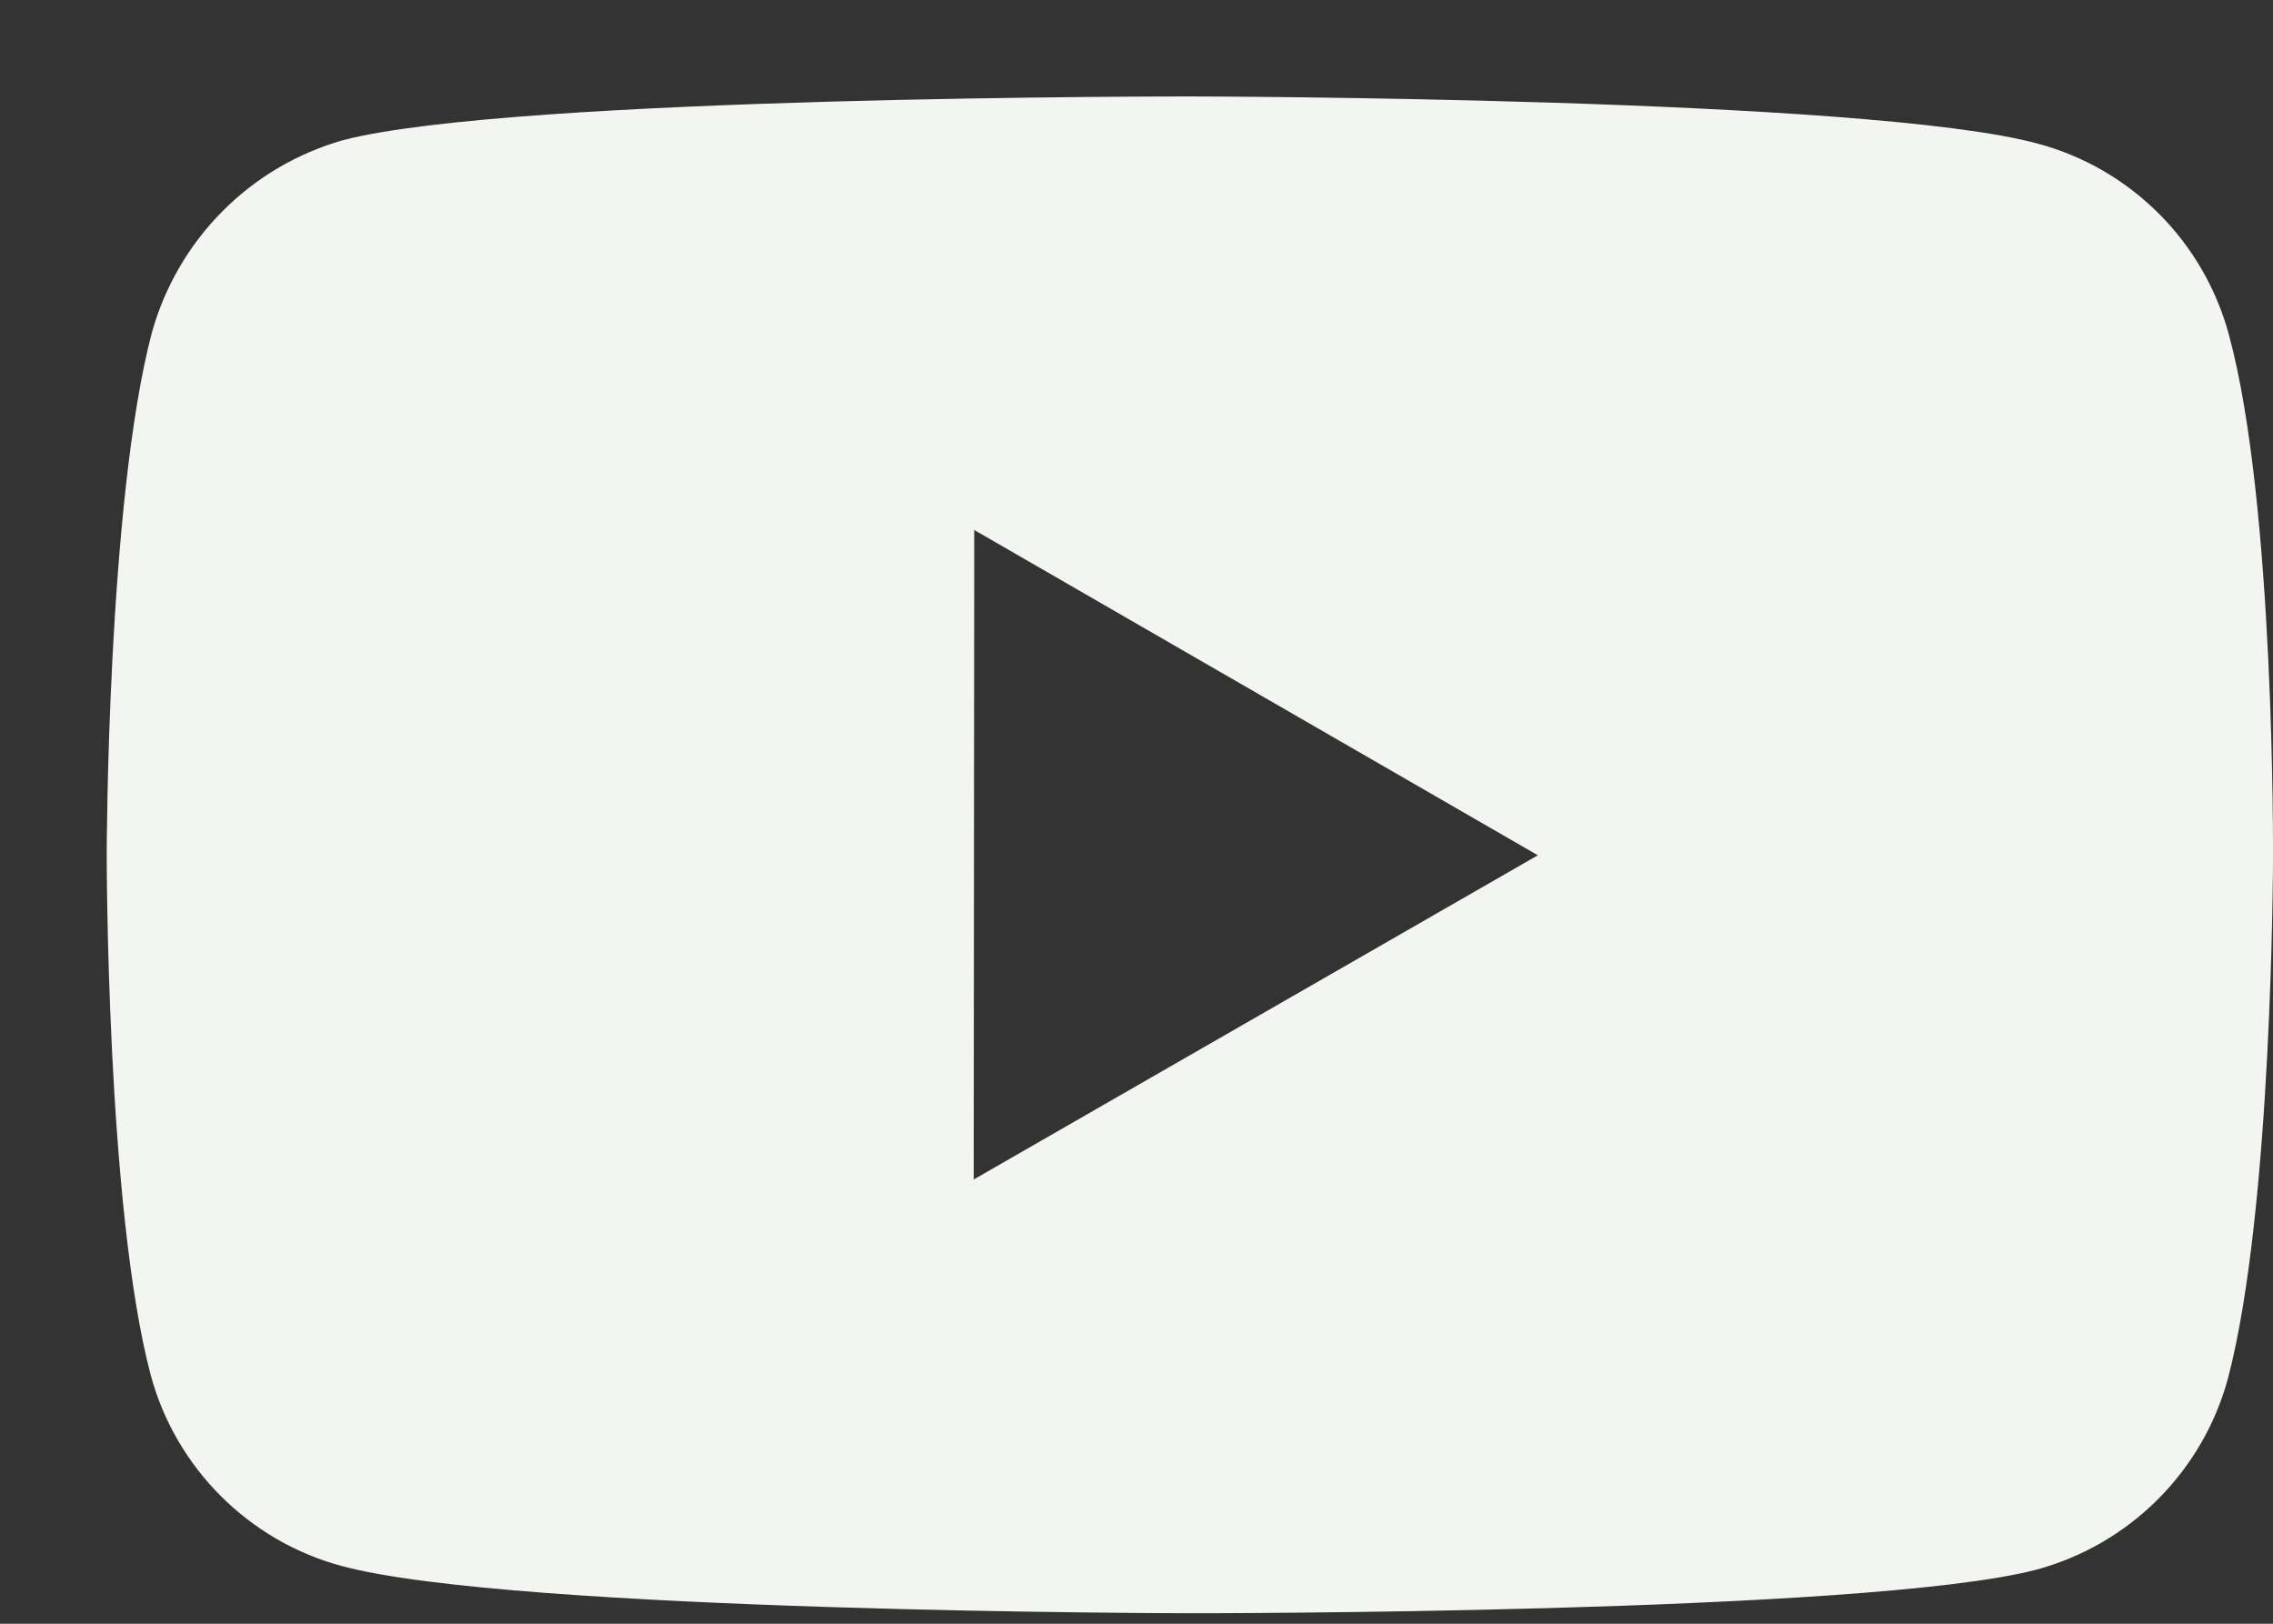 <svg width="21" height="15" viewBox="0 0 21 15" fill="none" xmlns="http://www.w3.org/2000/svg">
<rect x="0" y="0" width="21" height="15" fill="#333333" stroke="none"/>
<path d="M20.593 3.094C20.479 2.671 20.257 2.286 19.948 1.976C19.639 1.666 19.254 1.442 18.831 1.328C17.265 0.898 11 0.891 11 0.891C11 0.891 4.736 0.884 3.169 1.295C2.747 1.415 2.363 1.641 2.054 1.953C1.745 2.264 1.521 2.65 1.403 3.073C0.99 4.639 0.986 7.887 0.986 7.887C0.986 7.887 0.982 11.151 1.392 12.701C1.622 13.558 2.297 14.235 3.155 14.466C4.737 14.896 10.985 14.903 10.985 14.903C10.985 14.903 17.25 14.91 18.816 14.5C19.239 14.385 19.624 14.162 19.934 13.853C20.244 13.544 20.468 13.159 20.583 12.737C20.997 11.172 21 7.925 21 7.925C21 7.925 21.02 4.66 20.593 3.094ZM8.996 10.896L9.001 4.896L14.208 7.901L8.996 10.896Z" fill="#F3F6F0"/>
</svg>
